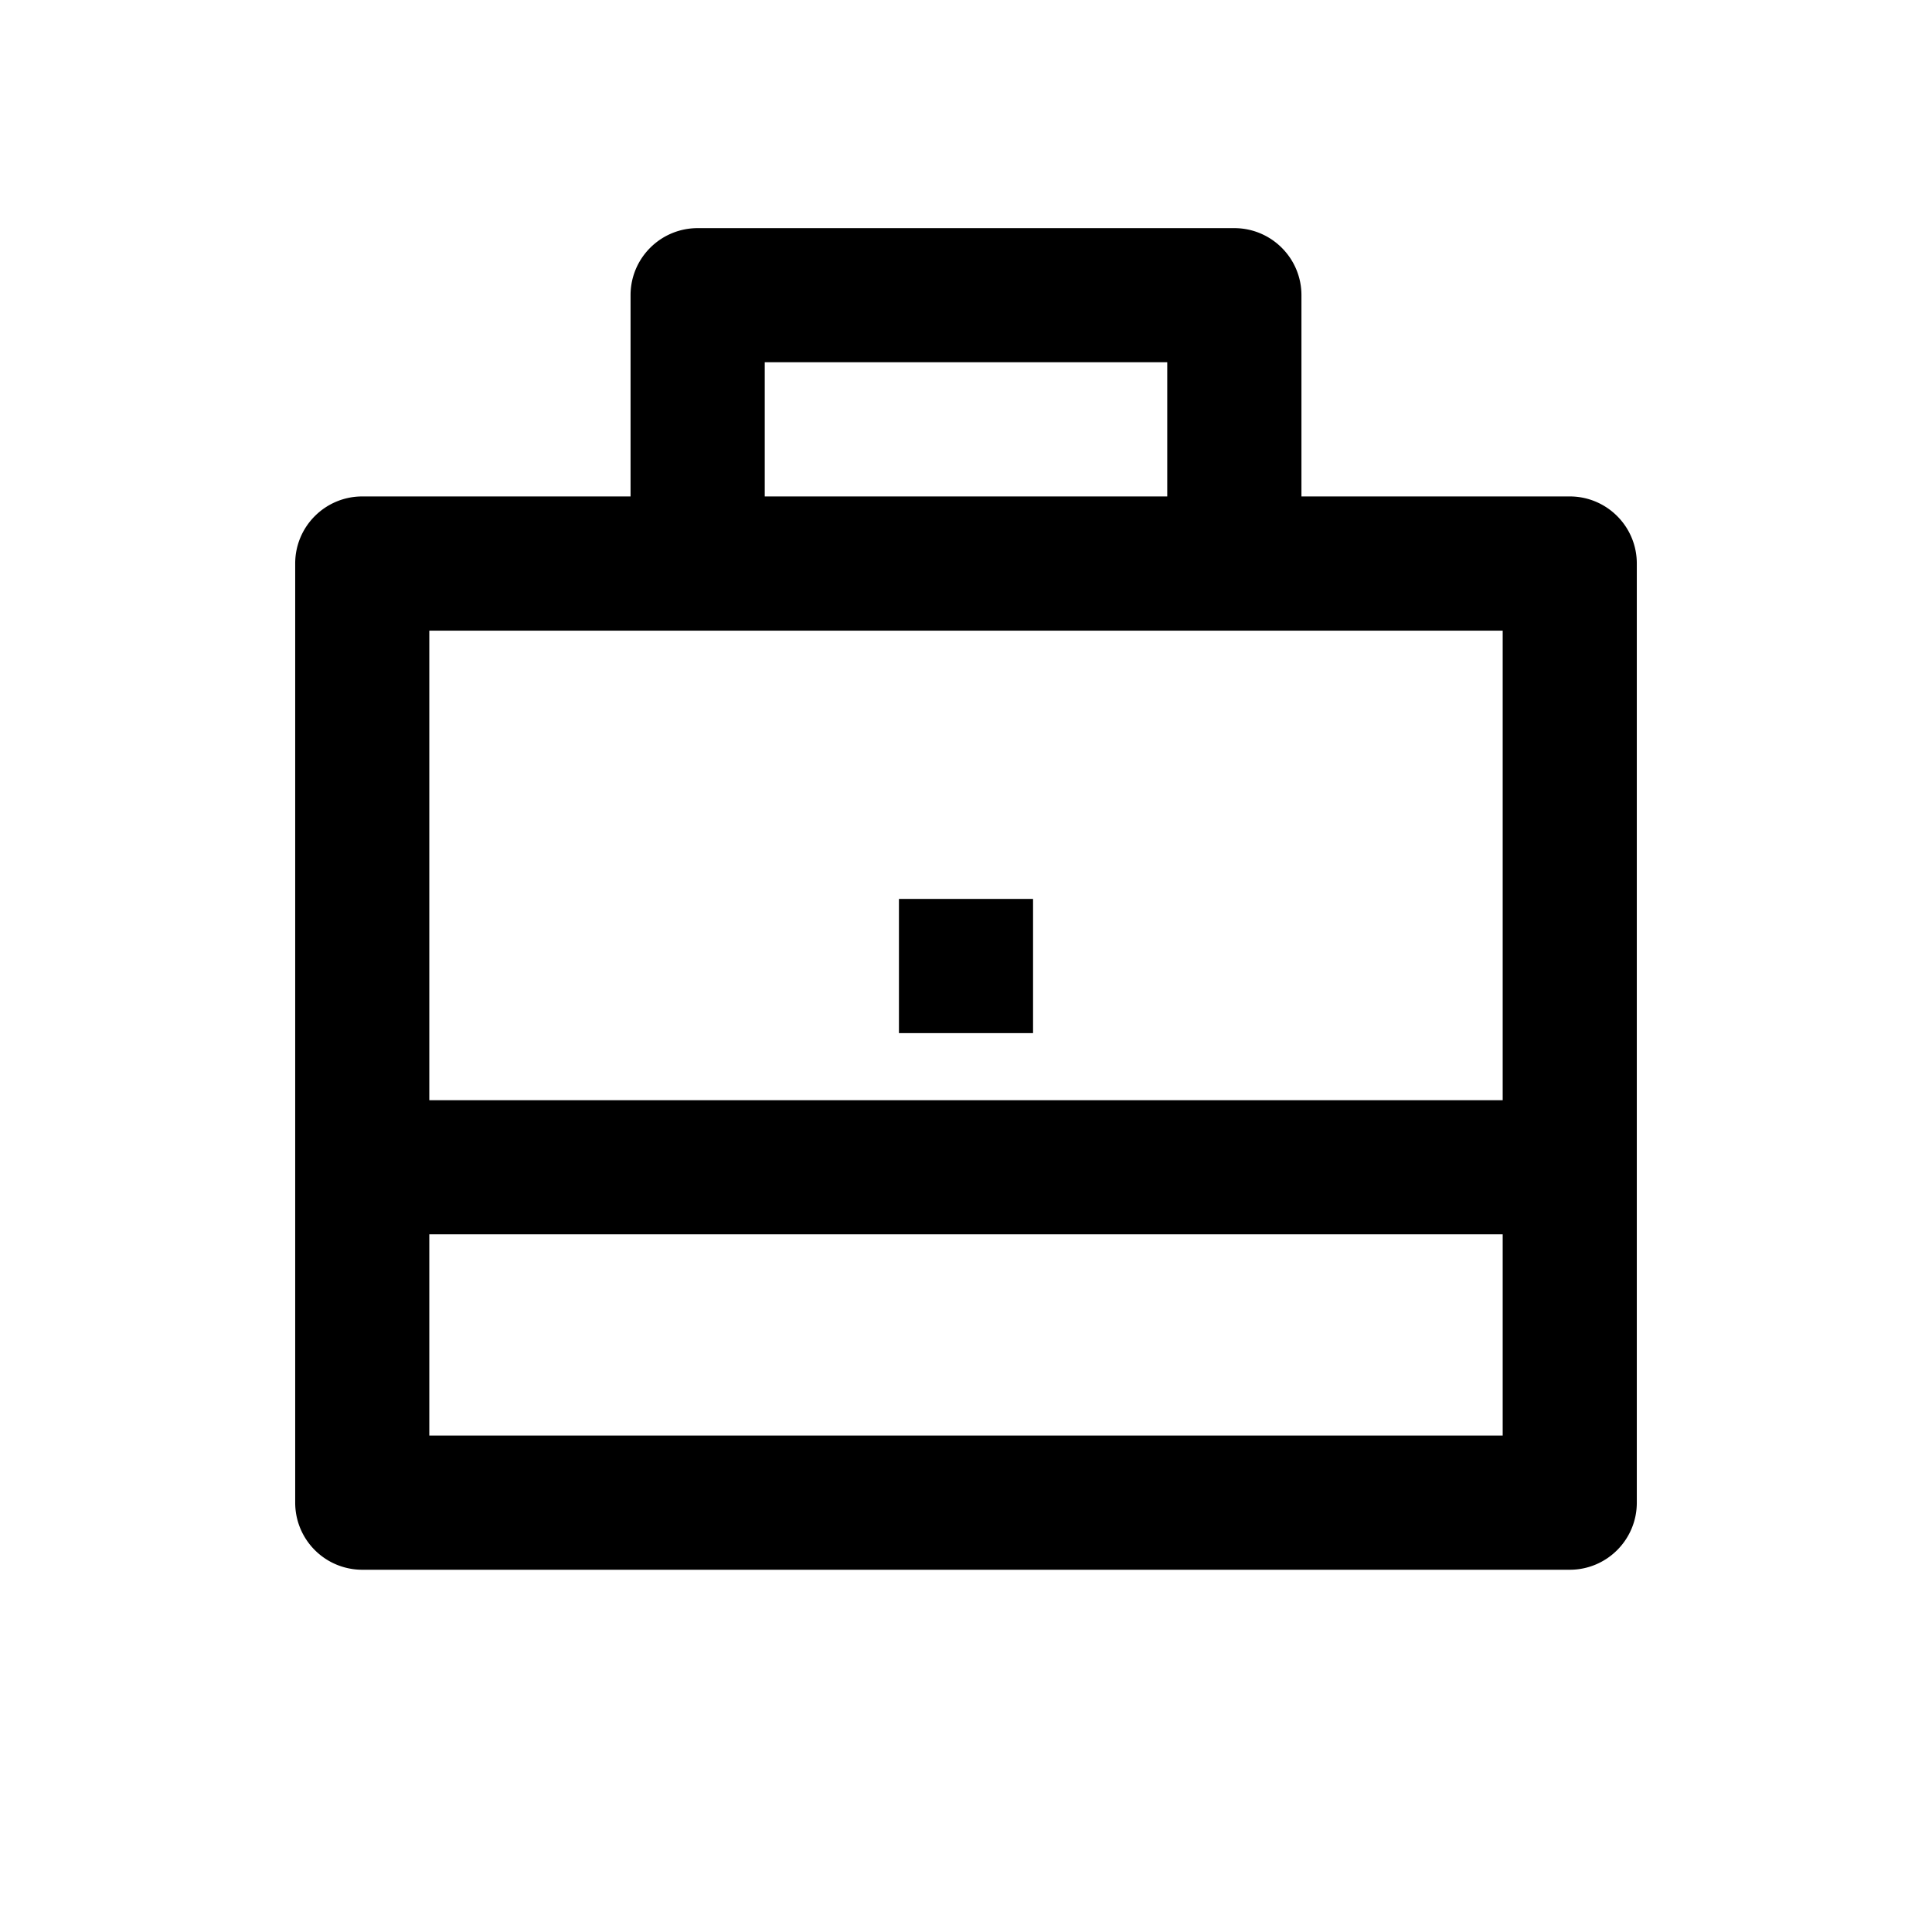 <svg xmlns="http://www.w3.org/2000/svg" width="24" height="24" fill="none"><path fill="#000" d="M7.833 6.167v-2.5c0-.46.373-.833.834-.833h6.666c.46 0 .834.373.834.833v2.5H19.5c.46 0 .833.373.833.833v11.667c0 .46-.373.833-.833.833h-15a.833.833 0 0 1-.833-.833V7c0-.46.373-.833.833-.833h3.333Zm-2.5 9.166v2.5h13.334v-2.5H5.333Zm0-1.666h13.334V7.834H5.333v5.833ZM9.5 4.5v1.667h5V4.5h-5Zm1.667 6.667h1.666v1.667h-1.666v-1.667Z"/></svg>